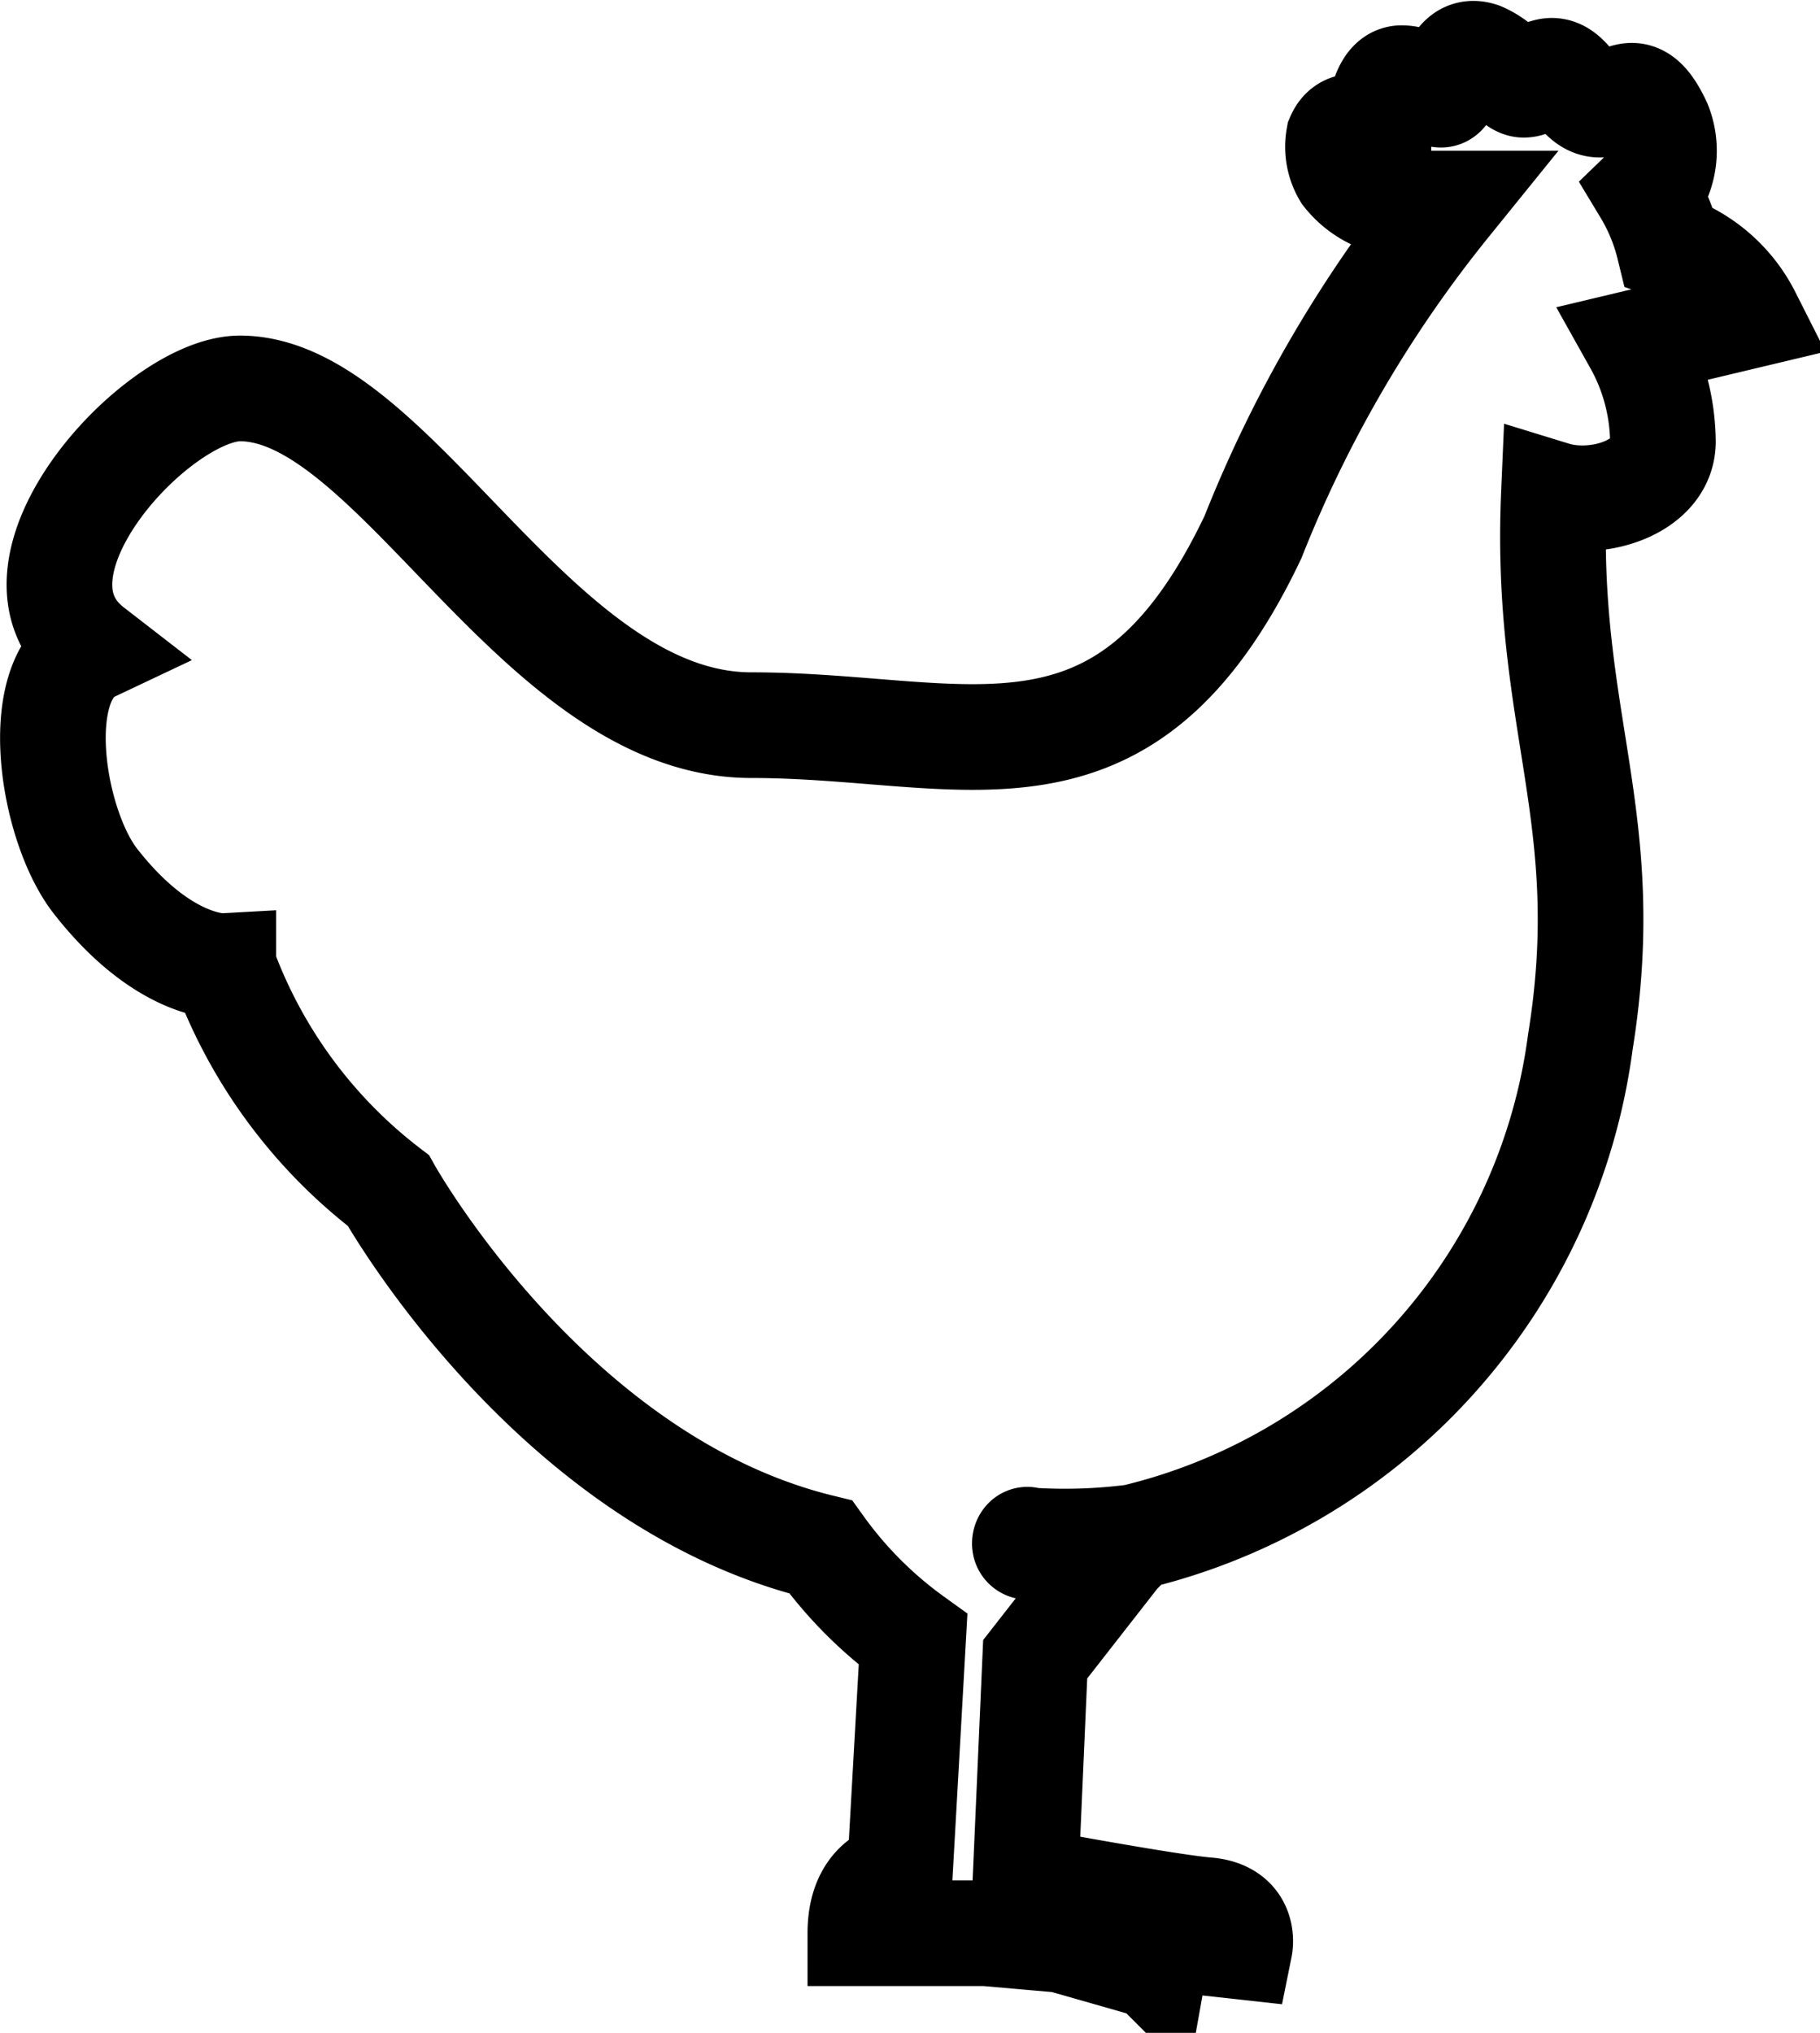 <svg xmlns="http://www.w3.org/2000/svg" width="17.228" height="19.239" viewBox="0 0 17.228 19.239">
  <path id="Path_200" data-name="Path 200" d="M636.789,27.425a1.329,1.329,0,0,0-.75-.656,1.9,1.9,0,0,0-.219-.531c.032-.031.094-.063.124-.125a.675.675,0,0,0,0-.5c-.217-.468-.342-.187-.561-.187s-.281-.375-.5-.313c-.063.032-.125.125-.219.125s-.187-.187-.406-.281c-.281-.094-.281.375-.375.375s-.188-.156-.375-.156c-.219,0-.219.531-.219.531s-.281-.188-.375.031a.5.5,0,0,0,.063.344.764.764,0,0,0,.718.281h.25a12.091,12.091,0,0,0-1.843,3.155c-1.218,2.562-2.718,1.781-4.748,1.781s-3.374-3.187-4.841-3.187c-.781,0-2.375,1.718-1.406,2.468-.594.281-.375,1.656.031,2.187.655.843,1.217.812,1.217.812a4.7,4.7,0,0,0,1.562,2.124s1.531,2.749,4.093,3.374a3.838,3.838,0,0,0,.874.875l-.125,2.218s-.374.031-.374.562h1.188l.717.063.875.25a.5.5,0,0,0-.031-.281l.843.093s.063-.312-.312-.343-1.717-.282-1.717-.282l.092-2.093.781-1a4.766,4.766,0,0,1-.843-.063c-.063,0-.03-.093,0-.062a5.119,5.119,0,0,0,1-.031A5.565,5.565,0,0,0,635.2,34.3c.344-2.125-.343-3.031-.25-5.186.407.125,1.032-.063,1.032-.5a1.962,1.962,0,0,0-.25-.937Z" transform="translate(-620.241 -24.436)" fill="none" stroke="#000" stroke-width="1"/>
</svg>
